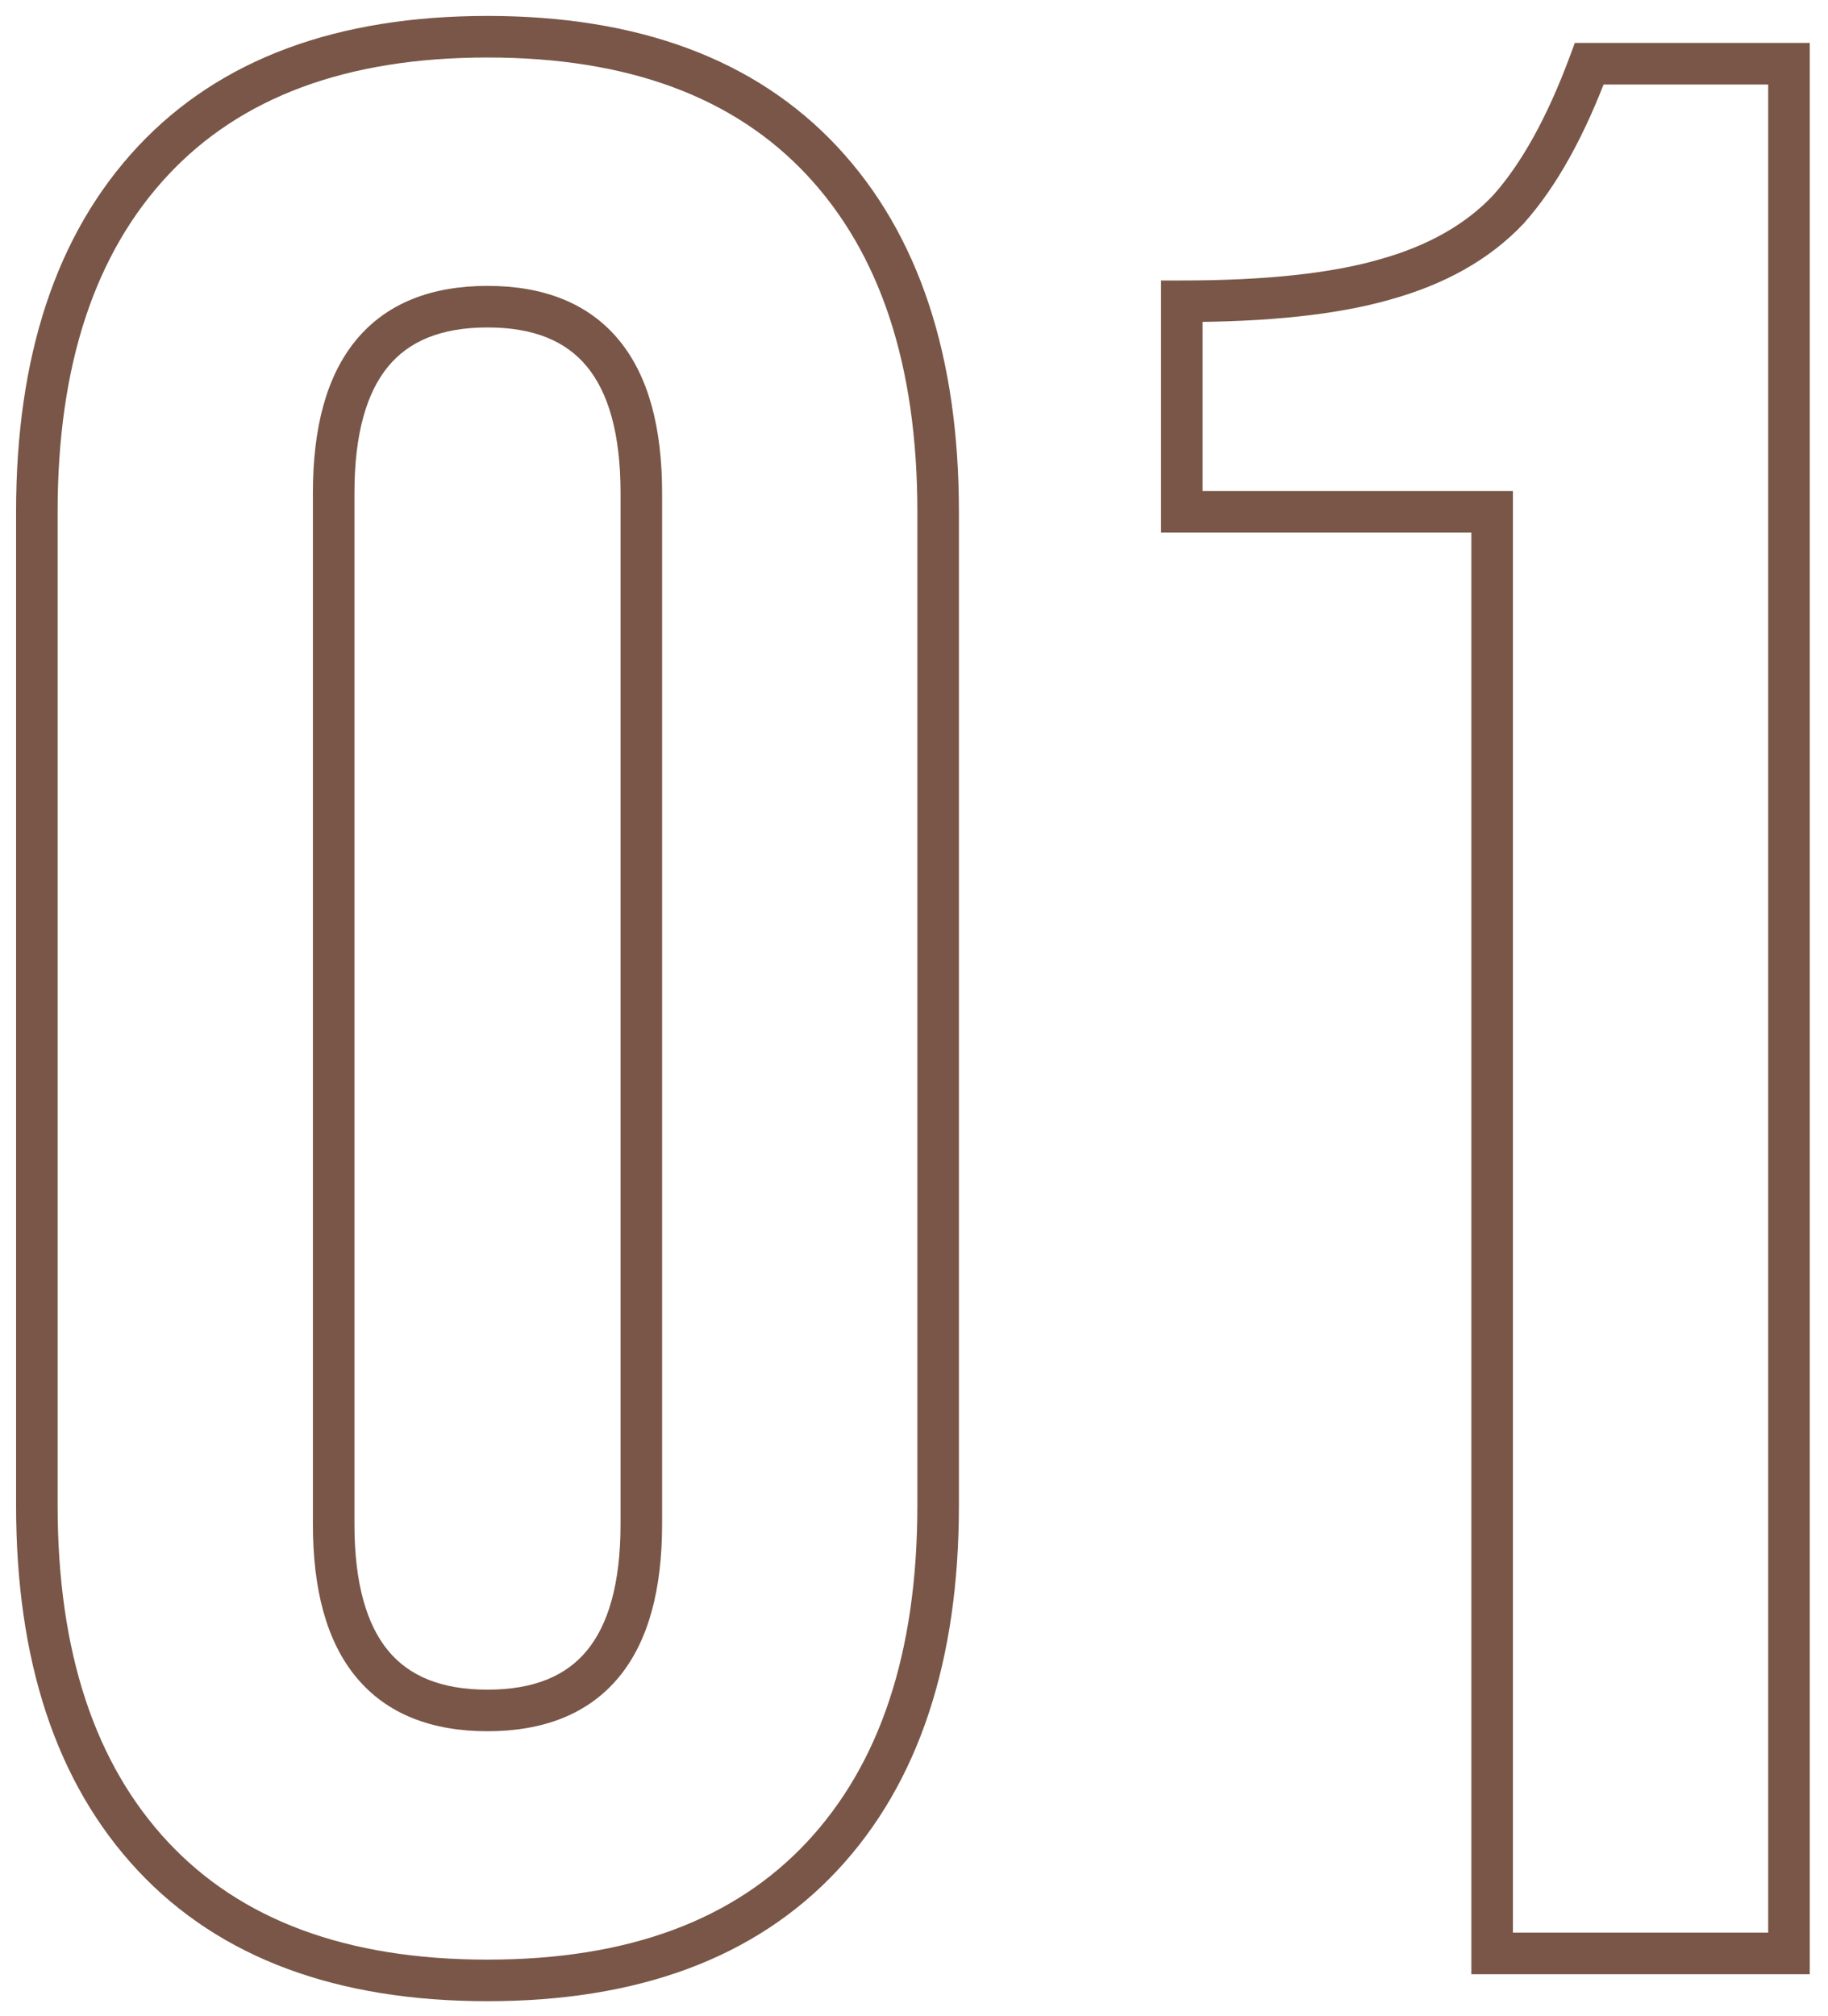 <svg width="88" height="97" viewBox="0 0 88 97" fill="none" xmlns="http://www.w3.org/2000/svg">
<mask id="path-1-outside-1_936_17148" maskUnits="userSpaceOnUse" x="0" y="0" width="88" height="97" fill="black">
<rect fill="white" width="88" height="97"/>
<path d="M23.468 95.299C16.453 95.299 11.084 93.307 7.36 89.323C3.636 85.34 1.774 79.71 1.774 72.436V24.63C1.774 17.355 3.636 11.726 7.36 7.742C11.084 3.758 16.453 1.767 23.468 1.767C30.483 1.767 35.852 3.758 39.576 7.742C43.3 11.726 45.162 17.355 45.162 24.63V72.436C45.162 79.71 43.3 85.34 39.576 89.323C35.852 93.307 30.483 95.299 23.468 95.299ZM23.468 82.308C28.404 82.308 30.873 79.321 30.873 73.345V23.721C30.873 17.745 28.404 14.757 23.468 14.757C18.532 14.757 16.063 17.745 16.063 23.721V73.345C16.063 79.321 18.532 82.308 23.468 82.308ZM71.832 24.63H56.892V14.497C60.963 14.497 64.211 14.151 66.635 13.458C69.147 12.765 71.139 11.639 72.611 10.081C74.083 8.435 75.382 6.097 76.508 3.066H86.121V94H71.832V24.63Z"/>
</mask>
<path d="M7.36 89.323L8.09 88.641L8.09 88.641L7.36 89.323ZM7.36 7.742L8.09 8.425L8.09 8.425L7.36 7.742ZM39.576 7.742L38.846 8.425L38.846 8.425L39.576 7.742ZM39.576 89.323L38.846 88.641L38.846 88.641L39.576 89.323ZM23.468 95.299V94.299C16.646 94.299 11.575 92.368 8.09 88.641L7.36 89.323L6.629 90.006C10.593 94.246 16.26 96.299 23.468 96.299V95.299ZM7.36 89.323L8.09 88.641C4.591 84.897 2.774 79.543 2.774 72.436H1.774H0.774C0.774 79.877 2.681 85.782 6.629 90.006L7.36 89.323ZM1.774 72.436H2.774V24.63H1.774H0.774V72.436H1.774ZM1.774 24.63H2.774C2.774 17.522 4.591 12.169 8.09 8.425L7.36 7.742L6.629 7.059C2.681 11.283 0.774 17.188 0.774 24.63H1.774ZM7.36 7.742L8.09 8.425C11.575 4.698 16.646 2.767 23.468 2.767V1.767V0.767C16.26 0.767 10.593 2.819 6.629 7.059L7.36 7.742ZM23.468 1.767V2.767C30.29 2.767 35.361 4.698 38.846 8.425L39.576 7.742L40.307 7.059C36.343 2.819 30.676 0.767 23.468 0.767V1.767ZM39.576 7.742L38.846 8.425C42.345 12.169 44.162 17.522 44.162 24.63H45.162H46.162C46.162 17.188 44.255 11.283 40.307 7.059L39.576 7.742ZM45.162 24.63H44.162V72.436H45.162H46.162V24.63H45.162ZM45.162 72.436H44.162C44.162 79.543 42.345 84.897 38.846 88.641L39.576 89.323L40.307 90.006C44.255 85.782 46.162 79.877 46.162 72.436H45.162ZM39.576 89.323L38.846 88.641C35.361 92.368 30.29 94.299 23.468 94.299V95.299V96.299C30.676 96.299 36.343 94.246 40.307 90.006L39.576 89.323ZM23.468 82.308V83.308C26.146 83.308 28.318 82.489 29.793 80.704C31.236 78.957 31.873 76.445 31.873 73.345H30.873H29.873C29.873 76.22 29.275 78.191 28.25 79.431C27.256 80.634 25.726 81.308 23.468 81.308V82.308ZM30.873 73.345H31.873V23.721H30.873H29.873V73.345H30.873ZM30.873 23.721H31.873C31.873 20.62 31.236 18.109 29.793 16.361C28.318 14.577 26.146 13.757 23.468 13.757V14.757V15.757C25.726 15.757 27.256 16.431 28.25 17.635C29.275 18.875 29.873 20.846 29.873 23.721H30.873ZM23.468 14.757V13.757C20.79 13.757 18.618 14.577 17.144 16.361C15.7 18.109 15.063 20.62 15.063 23.721H16.063H17.063C17.063 20.846 17.661 18.875 18.686 17.635C19.68 16.431 21.21 15.757 23.468 15.757V14.757ZM16.063 23.721H15.063V73.345H16.063H17.063V23.721H16.063ZM16.063 73.345H15.063C15.063 76.445 15.7 78.957 17.144 80.704C18.618 82.489 20.79 83.308 23.468 83.308V82.308V81.308C21.21 81.308 19.68 80.634 18.686 79.431C17.661 78.191 17.063 76.22 17.063 73.345H16.063ZM71.832 24.63H72.832V23.63H71.832V24.63ZM56.892 24.63H55.892V25.63H56.892V24.63ZM56.892 14.497V13.497H55.892V14.497H56.892ZM66.635 13.458L66.37 12.494L66.361 12.497L66.635 13.458ZM72.611 10.081L73.338 10.767L73.347 10.757L73.356 10.747L72.611 10.081ZM76.508 3.066V2.066H75.813L75.571 2.717L76.508 3.066ZM86.121 3.066H87.121V2.066H86.121V3.066ZM86.121 94V95H87.121V94H86.121ZM71.832 94H70.832V95H71.832V94ZM71.832 24.63V23.63H56.892V24.63V25.63H71.832V24.63ZM56.892 24.63H57.892V14.497H56.892H55.892V24.63H56.892ZM56.892 14.497V15.497C61.006 15.497 64.358 15.149 66.91 14.42L66.635 13.458L66.361 12.497C64.063 13.153 60.919 13.497 56.892 13.497V14.497ZM66.635 13.458L66.901 14.422C69.551 13.691 71.716 12.485 73.338 10.767L72.611 10.081L71.884 9.394C70.562 10.794 68.743 11.839 66.37 12.494L66.635 13.458ZM72.611 10.081L73.356 10.747C74.941 8.976 76.295 6.513 77.446 3.414L76.508 3.066L75.571 2.717C74.47 5.681 73.225 7.894 71.866 9.414L72.611 10.081ZM76.508 3.066V4.066H86.121V3.066V2.066H76.508V3.066ZM86.121 3.066H85.121V94H86.121H87.121V3.066H86.121ZM86.121 94V93H71.832V94V95H86.121V94ZM71.832 94H72.832V24.63H71.832H70.832V94H71.832Z" fill="#795647" mask="url(#path-1-outside-1_936_17148)"/>
</svg>
